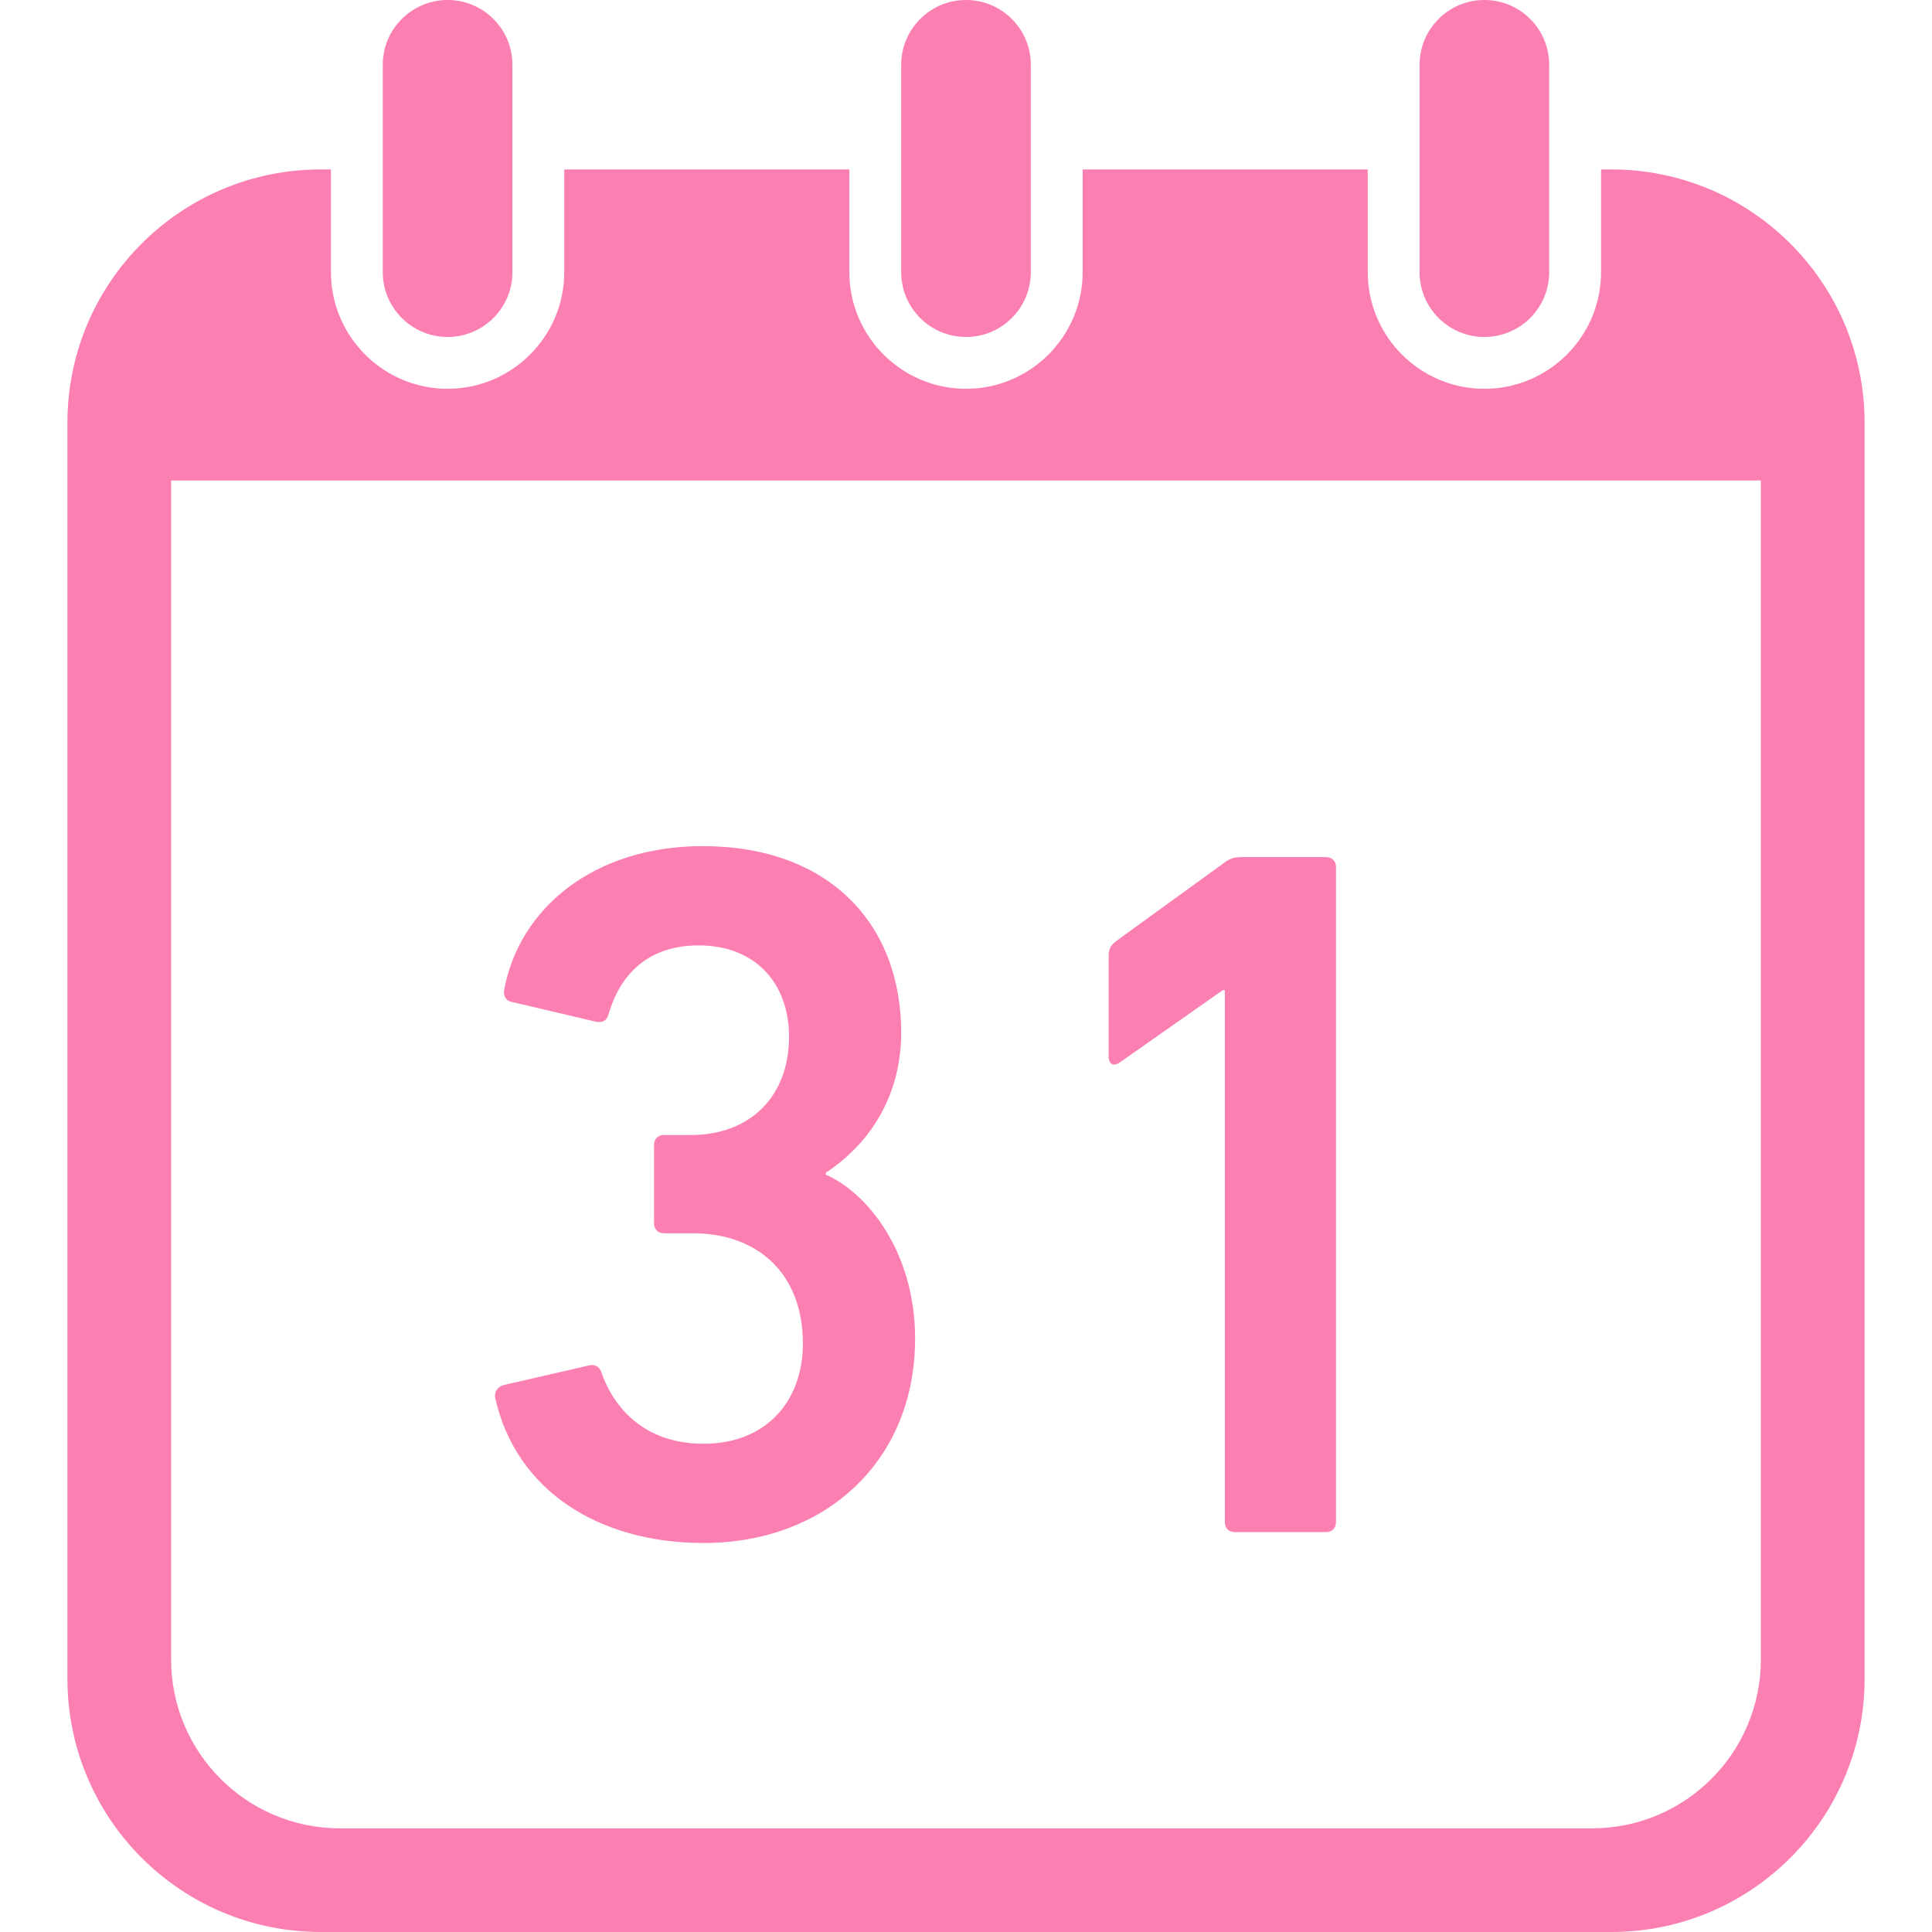 <svg width="70" height="70" viewBox="0 0 70 70" fill="none" xmlns="http://www.w3.org/2000/svg">
<path d="M25.495 55.906C29.884 55.906 33.156 52.957 33.156 48.497C33.156 45.295 31.358 43.174 29.92 42.562V42.49C31.718 41.304 32.652 39.469 32.652 37.419C32.652 33.462 30.027 30.657 25.459 30.657C21.503 30.657 18.805 32.923 18.265 35.873C18.229 36.087 18.336 36.268 18.553 36.304L21.61 37.023C21.827 37.059 21.971 36.988 22.042 36.772C22.474 35.261 23.518 34.254 25.316 34.254C27.365 34.254 28.588 35.621 28.588 37.563C28.588 39.721 27.186 41.124 25.027 41.124H24.055C23.84 41.124 23.697 41.267 23.697 41.483V44.325C23.697 44.541 23.84 44.684 24.055 44.684H25.099C27.508 44.684 29.091 46.196 29.091 48.677C29.091 50.764 27.761 52.31 25.495 52.31C23.48 52.31 22.293 51.159 21.789 49.72C21.718 49.504 21.539 49.432 21.359 49.468L18.229 50.188C18.014 50.26 17.906 50.439 17.942 50.655C18.697 54 21.682 55.906 25.495 55.906Z" fill="#FC7FB2"/>
<path d="M40.566 38.498L44.306 35.873H44.378V55.151C44.378 55.367 44.523 55.511 44.738 55.511H48.048C48.263 55.511 48.406 55.368 48.406 55.151V31.412C48.406 31.197 48.263 31.053 48.048 31.053H44.989C44.702 31.053 44.523 31.124 44.342 31.269L40.423 34.11C40.242 34.254 40.17 34.398 40.17 34.613V38.282C40.17 38.57 40.349 38.642 40.566 38.498Z" fill="#FC7FB2"/>
<path d="M16.218 12.209C17.514 12.209 18.566 11.158 18.566 9.861V2.347C18.566 1.051 17.514 0 16.218 0C14.921 0 13.869 1.051 13.869 2.347V9.861C13.869 11.158 14.921 12.209 16.218 12.209Z" fill="#FC7FB2"/>
<path d="M35 12.209C36.296 12.209 37.348 11.158 37.348 9.861V2.347C37.348 1.051 36.296 0 35 0C33.703 0 32.652 1.051 32.652 2.347V9.861C32.652 11.158 33.703 12.209 35 12.209Z" fill="#FC7FB2"/>
<path d="M58.38 6.139H58.009V9.861C58.009 12.191 56.114 14.087 53.782 14.087C51.453 14.087 49.556 12.191 49.556 9.861V6.139H39.226V9.861C39.226 12.191 37.33 14.087 35 14.087C32.67 14.087 30.774 12.191 30.774 9.861V6.139H20.444V9.861C20.444 12.191 18.547 14.087 16.217 14.087C13.888 14.087 11.991 12.191 11.991 9.861V6.139H11.622C6.553 6.139 2.443 10.248 2.443 15.317V60.822C2.443 65.891 6.553 70 11.622 70H58.38C63.447 70 67.558 65.891 67.558 60.822V15.317C67.558 10.248 63.447 6.139 58.38 6.139ZM63.799 60.125C63.799 63.504 61.061 66.244 57.682 66.244H12.319C8.94 66.244 6.2 63.504 6.2 60.125V17.408H63.799V60.125Z" fill="#FC7FB2"/>
<path d="M53.782 12.209C55.078 12.209 56.13 11.158 56.13 9.861V2.347C56.13 1.051 55.078 0 53.782 0C52.486 0 51.434 1.051 51.434 2.347V9.861C51.434 11.158 52.486 12.209 53.782 12.209Z" fill="#FC7FB2"/>
</svg>
